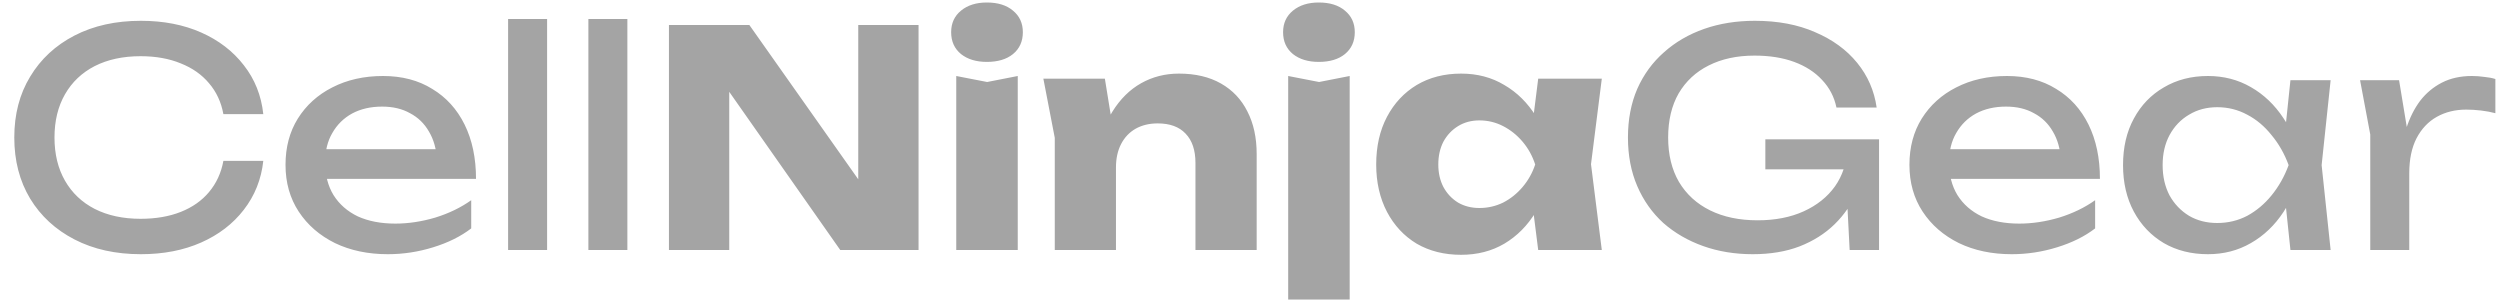 <svg width="150" height="18" viewBox="0 0 150 18" fill="none" xmlns="http://www.w3.org/2000/svg">
<path d="M15.797 9.654C15.677 10.758 15.287 11.736 14.627 12.588C13.979 13.428 13.127 14.082 12.071 14.55C11.015 15.018 9.809 15.252 8.453 15.252C6.941 15.252 5.615 14.958 4.475 14.37C3.335 13.782 2.447 12.966 1.811 11.922C1.175 10.866 0.857 9.642 0.857 8.25C0.857 6.858 1.175 5.64 1.811 4.596C2.447 3.54 3.335 2.718 4.475 2.13C5.615 1.542 6.941 1.248 8.453 1.248C9.809 1.248 11.015 1.482 12.071 1.95C13.127 2.418 13.979 3.072 14.627 3.912C15.287 4.752 15.677 5.73 15.797 6.846H13.403C13.271 6.126 12.983 5.508 12.539 4.992C12.107 4.476 11.543 4.08 10.847 3.804C10.151 3.516 9.347 3.372 8.435 3.372C7.379 3.372 6.461 3.57 5.681 3.966C4.913 4.362 4.319 4.926 3.899 5.658C3.479 6.39 3.269 7.254 3.269 8.25C3.269 9.246 3.479 10.11 3.899 10.842C4.319 11.574 4.913 12.138 5.681 12.534C6.461 12.93 7.379 13.128 8.435 13.128C9.347 13.128 10.151 12.99 10.847 12.714C11.543 12.438 12.107 12.042 12.539 11.526C12.983 10.998 13.271 10.374 13.403 9.654H15.797ZM23.269 15.252C22.081 15.252 21.025 15.03 20.101 14.586C19.177 14.13 18.451 13.5 17.923 12.696C17.395 11.892 17.131 10.956 17.131 9.888C17.131 8.832 17.377 7.908 17.869 7.116C18.373 6.312 19.063 5.688 19.939 5.244C20.827 4.788 21.841 4.56 22.981 4.56C24.121 4.56 25.105 4.818 25.933 5.334C26.773 5.838 27.421 6.552 27.877 7.476C28.333 8.4 28.561 9.486 28.561 10.734H18.967V8.952H27.391L26.221 9.618C26.185 8.946 26.023 8.37 25.735 7.89C25.459 7.41 25.081 7.044 24.601 6.792C24.133 6.528 23.575 6.396 22.927 6.396C22.243 6.396 21.643 6.534 21.127 6.81C20.623 7.086 20.227 7.476 19.939 7.98C19.651 8.472 19.507 9.06 19.507 9.744C19.507 10.5 19.675 11.154 20.011 11.706C20.359 12.258 20.845 12.684 21.469 12.984C22.105 13.272 22.855 13.416 23.719 13.416C24.499 13.416 25.297 13.296 26.113 13.056C26.929 12.804 27.649 12.456 28.273 12.012V13.704C27.649 14.184 26.887 14.562 25.987 14.838C25.099 15.114 24.193 15.252 23.269 15.252ZM30.486 1.14H32.826V15H30.486V1.14ZM35.303 1.14H37.642V15H35.303V1.14ZM52.647 12.39L51.495 12.624V1.5H55.113V15H50.415L42.621 3.894L43.755 3.66V15H40.137V1.5H44.961L52.647 12.39ZM57.375 4.56L59.229 4.92L61.065 4.56V15H57.375V4.56ZM59.211 3.714C58.575 3.714 58.059 3.558 57.663 3.246C57.267 2.922 57.069 2.484 57.069 1.932C57.069 1.392 57.267 0.96 57.663 0.636C58.059 0.312 58.575 0.15 59.211 0.15C59.871 0.15 60.393 0.312 60.777 0.636C61.173 0.96 61.371 1.392 61.371 1.932C61.371 2.484 61.173 2.922 60.777 3.246C60.393 3.558 59.871 3.714 59.211 3.714ZM62.602 4.722H66.292L66.958 8.826V15H63.286V8.268L62.602 4.722ZM70.738 4.416C71.722 4.416 72.562 4.614 73.258 5.01C73.954 5.406 74.482 5.964 74.842 6.684C75.214 7.404 75.4 8.256 75.4 9.24V15H71.728V9.78C71.728 9.012 71.53 8.424 71.134 8.016C70.75 7.608 70.192 7.404 69.46 7.404C68.956 7.404 68.512 7.512 68.128 7.728C67.756 7.944 67.468 8.25 67.264 8.646C67.06 9.042 66.958 9.51 66.958 10.05L65.824 9.456C65.968 8.364 66.274 7.446 66.742 6.702C67.21 5.946 67.786 5.376 68.47 4.992C69.154 4.608 69.91 4.416 70.738 4.416ZM77.291 4.56L79.145 4.92L80.981 4.56V17.97H77.291V4.56ZM79.127 3.714C78.491 3.714 77.975 3.558 77.579 3.246C77.183 2.922 76.985 2.484 76.985 1.932C76.985 1.392 77.183 0.96 77.579 0.636C77.975 0.312 78.491 0.15 79.127 0.15C79.787 0.15 80.309 0.312 80.693 0.636C81.089 0.96 81.287 1.392 81.287 1.932C81.287 2.484 81.089 2.922 80.693 3.246C80.309 3.558 79.787 3.714 79.127 3.714ZM92.292 15L91.824 11.292L92.31 9.87L91.824 8.448L92.292 4.722H96.108L95.46 9.852L96.108 15H92.292ZM93.156 9.87C92.988 10.95 92.652 11.898 92.148 12.714C91.656 13.53 91.026 14.166 90.258 14.622C89.502 15.066 88.638 15.288 87.666 15.288C86.658 15.288 85.77 15.066 85.002 14.622C84.246 14.166 83.652 13.53 83.22 12.714C82.788 11.886 82.572 10.938 82.572 9.87C82.572 8.778 82.788 7.824 83.22 7.008C83.652 6.192 84.246 5.556 85.002 5.1C85.77 4.644 86.658 4.416 87.666 4.416C88.638 4.416 89.502 4.644 90.258 5.1C91.026 5.544 91.662 6.174 92.166 6.99C92.67 7.794 93 8.754 93.156 9.87ZM86.298 9.87C86.298 10.374 86.4 10.824 86.604 11.22C86.82 11.616 87.114 11.928 87.486 12.156C87.858 12.372 88.284 12.48 88.764 12.48C89.268 12.48 89.742 12.372 90.186 12.156C90.63 11.928 91.02 11.616 91.356 11.22C91.692 10.824 91.944 10.374 92.112 9.87C91.944 9.354 91.692 8.898 91.356 8.502C91.02 8.106 90.63 7.794 90.186 7.566C89.742 7.338 89.268 7.224 88.764 7.224C88.284 7.224 87.858 7.338 87.486 7.566C87.114 7.794 86.82 8.106 86.604 8.502C86.4 8.898 86.298 9.354 86.298 9.87ZM111.897 9.132C111.885 9.972 111.723 10.764 111.411 11.508C111.099 12.24 110.655 12.888 110.079 13.452C109.503 14.016 108.801 14.46 107.973 14.784C107.157 15.096 106.221 15.252 105.165 15.252C104.097 15.252 103.107 15.09 102.195 14.766C101.283 14.442 100.485 13.98 99.801 13.38C99.129 12.768 98.607 12.03 98.235 11.166C97.863 10.302 97.677 9.33 97.677 8.25C97.677 7.17 97.863 6.198 98.235 5.334C98.619 4.47 99.153 3.738 99.837 3.138C100.521 2.526 101.325 2.058 102.249 1.734C103.173 1.41 104.187 1.248 105.291 1.248C106.671 1.248 107.877 1.476 108.909 1.932C109.953 2.376 110.793 2.988 111.429 3.768C112.065 4.548 112.455 5.442 112.599 6.45H110.187C110.055 5.814 109.767 5.262 109.323 4.794C108.891 4.326 108.333 3.966 107.649 3.714C106.965 3.462 106.173 3.336 105.273 3.336C104.217 3.336 103.299 3.534 102.519 3.93C101.751 4.314 101.151 4.872 100.719 5.604C100.299 6.336 100.089 7.218 100.089 8.25C100.089 9.282 100.305 10.17 100.737 10.914C101.181 11.658 101.805 12.228 102.609 12.624C103.413 13.02 104.361 13.218 105.453 13.218C106.509 13.218 107.433 13.038 108.225 12.678C109.017 12.318 109.641 11.82 110.097 11.184C110.553 10.536 110.799 9.786 110.835 8.934L111.897 9.132ZM105.921 10.158V8.358H112.743V15H110.979L110.691 9.402L111.249 10.158H105.921ZM120.704 15.252C119.516 15.252 118.46 15.03 117.536 14.586C116.612 14.13 115.886 13.5 115.358 12.696C114.83 11.892 114.566 10.956 114.566 9.888C114.566 8.832 114.812 7.908 115.304 7.116C115.808 6.312 116.498 5.688 117.374 5.244C118.262 4.788 119.276 4.56 120.416 4.56C121.556 4.56 122.54 4.818 123.368 5.334C124.208 5.838 124.856 6.552 125.312 7.476C125.768 8.4 125.996 9.486 125.996 10.734H116.402V8.952H124.826L123.656 9.618C123.62 8.946 123.458 8.37 123.17 7.89C122.894 7.41 122.516 7.044 122.036 6.792C121.568 6.528 121.01 6.396 120.362 6.396C119.678 6.396 119.078 6.534 118.562 6.81C118.058 7.086 117.662 7.476 117.374 7.98C117.086 8.472 116.942 9.06 116.942 9.744C116.942 10.5 117.11 11.154 117.446 11.706C117.794 12.258 118.28 12.684 118.904 12.984C119.54 13.272 120.29 13.416 121.154 13.416C121.934 13.416 122.732 13.296 123.548 13.056C124.364 12.804 125.084 12.456 125.708 12.012V13.704C125.084 14.184 124.322 14.562 123.422 14.838C122.534 15.114 121.628 15.252 120.704 15.252ZM137.426 15L137.03 11.22L137.498 9.906L137.03 8.61L137.426 4.812H139.838L139.298 9.906L139.838 15H137.426ZM138.146 9.906C137.918 10.974 137.54 11.91 137.012 12.714C136.484 13.518 135.83 14.142 135.05 14.586C134.282 15.03 133.424 15.252 132.476 15.252C131.48 15.252 130.598 15.03 129.83 14.586C129.062 14.13 128.462 13.5 128.03 12.696C127.598 11.892 127.382 10.962 127.382 9.906C127.382 8.838 127.598 7.908 128.03 7.116C128.462 6.312 129.062 5.688 129.83 5.244C130.598 4.788 131.48 4.56 132.476 4.56C133.424 4.56 134.282 4.782 135.05 5.226C135.83 5.67 136.484 6.294 137.012 7.098C137.552 7.89 137.93 8.826 138.146 9.906ZM129.758 9.906C129.758 10.59 129.896 11.196 130.172 11.724C130.46 12.24 130.85 12.648 131.342 12.948C131.834 13.236 132.398 13.38 133.034 13.38C133.682 13.38 134.282 13.236 134.834 12.948C135.386 12.648 135.872 12.24 136.292 11.724C136.724 11.196 137.066 10.59 137.318 9.906C137.066 9.222 136.724 8.622 136.292 8.106C135.872 7.578 135.386 7.17 134.834 6.882C134.282 6.582 133.682 6.432 133.034 6.432C132.398 6.432 131.834 6.582 131.342 6.882C130.85 7.17 130.46 7.578 130.172 8.106C129.896 8.622 129.758 9.222 129.758 9.906ZM141.604 4.812H143.944L144.556 8.52V15H142.216V8.07L141.604 4.812ZM149.722 4.74V6.792C149.458 6.72 149.17 6.666 148.858 6.63C148.546 6.594 148.252 6.576 147.976 6.576C147.316 6.576 146.728 6.72 146.212 7.008C145.696 7.296 145.288 7.728 144.988 8.304C144.7 8.868 144.556 9.564 144.556 10.392L144.016 9.726C144.064 9.006 144.184 8.334 144.376 7.71C144.58 7.074 144.856 6.522 145.204 6.054C145.564 5.586 146.002 5.22 146.518 4.956C147.034 4.692 147.634 4.56 148.318 4.56C148.558 4.56 148.804 4.578 149.056 4.614C149.308 4.638 149.53 4.68 149.722 4.74Z" fill="#A4A4A4"/>
</svg>
